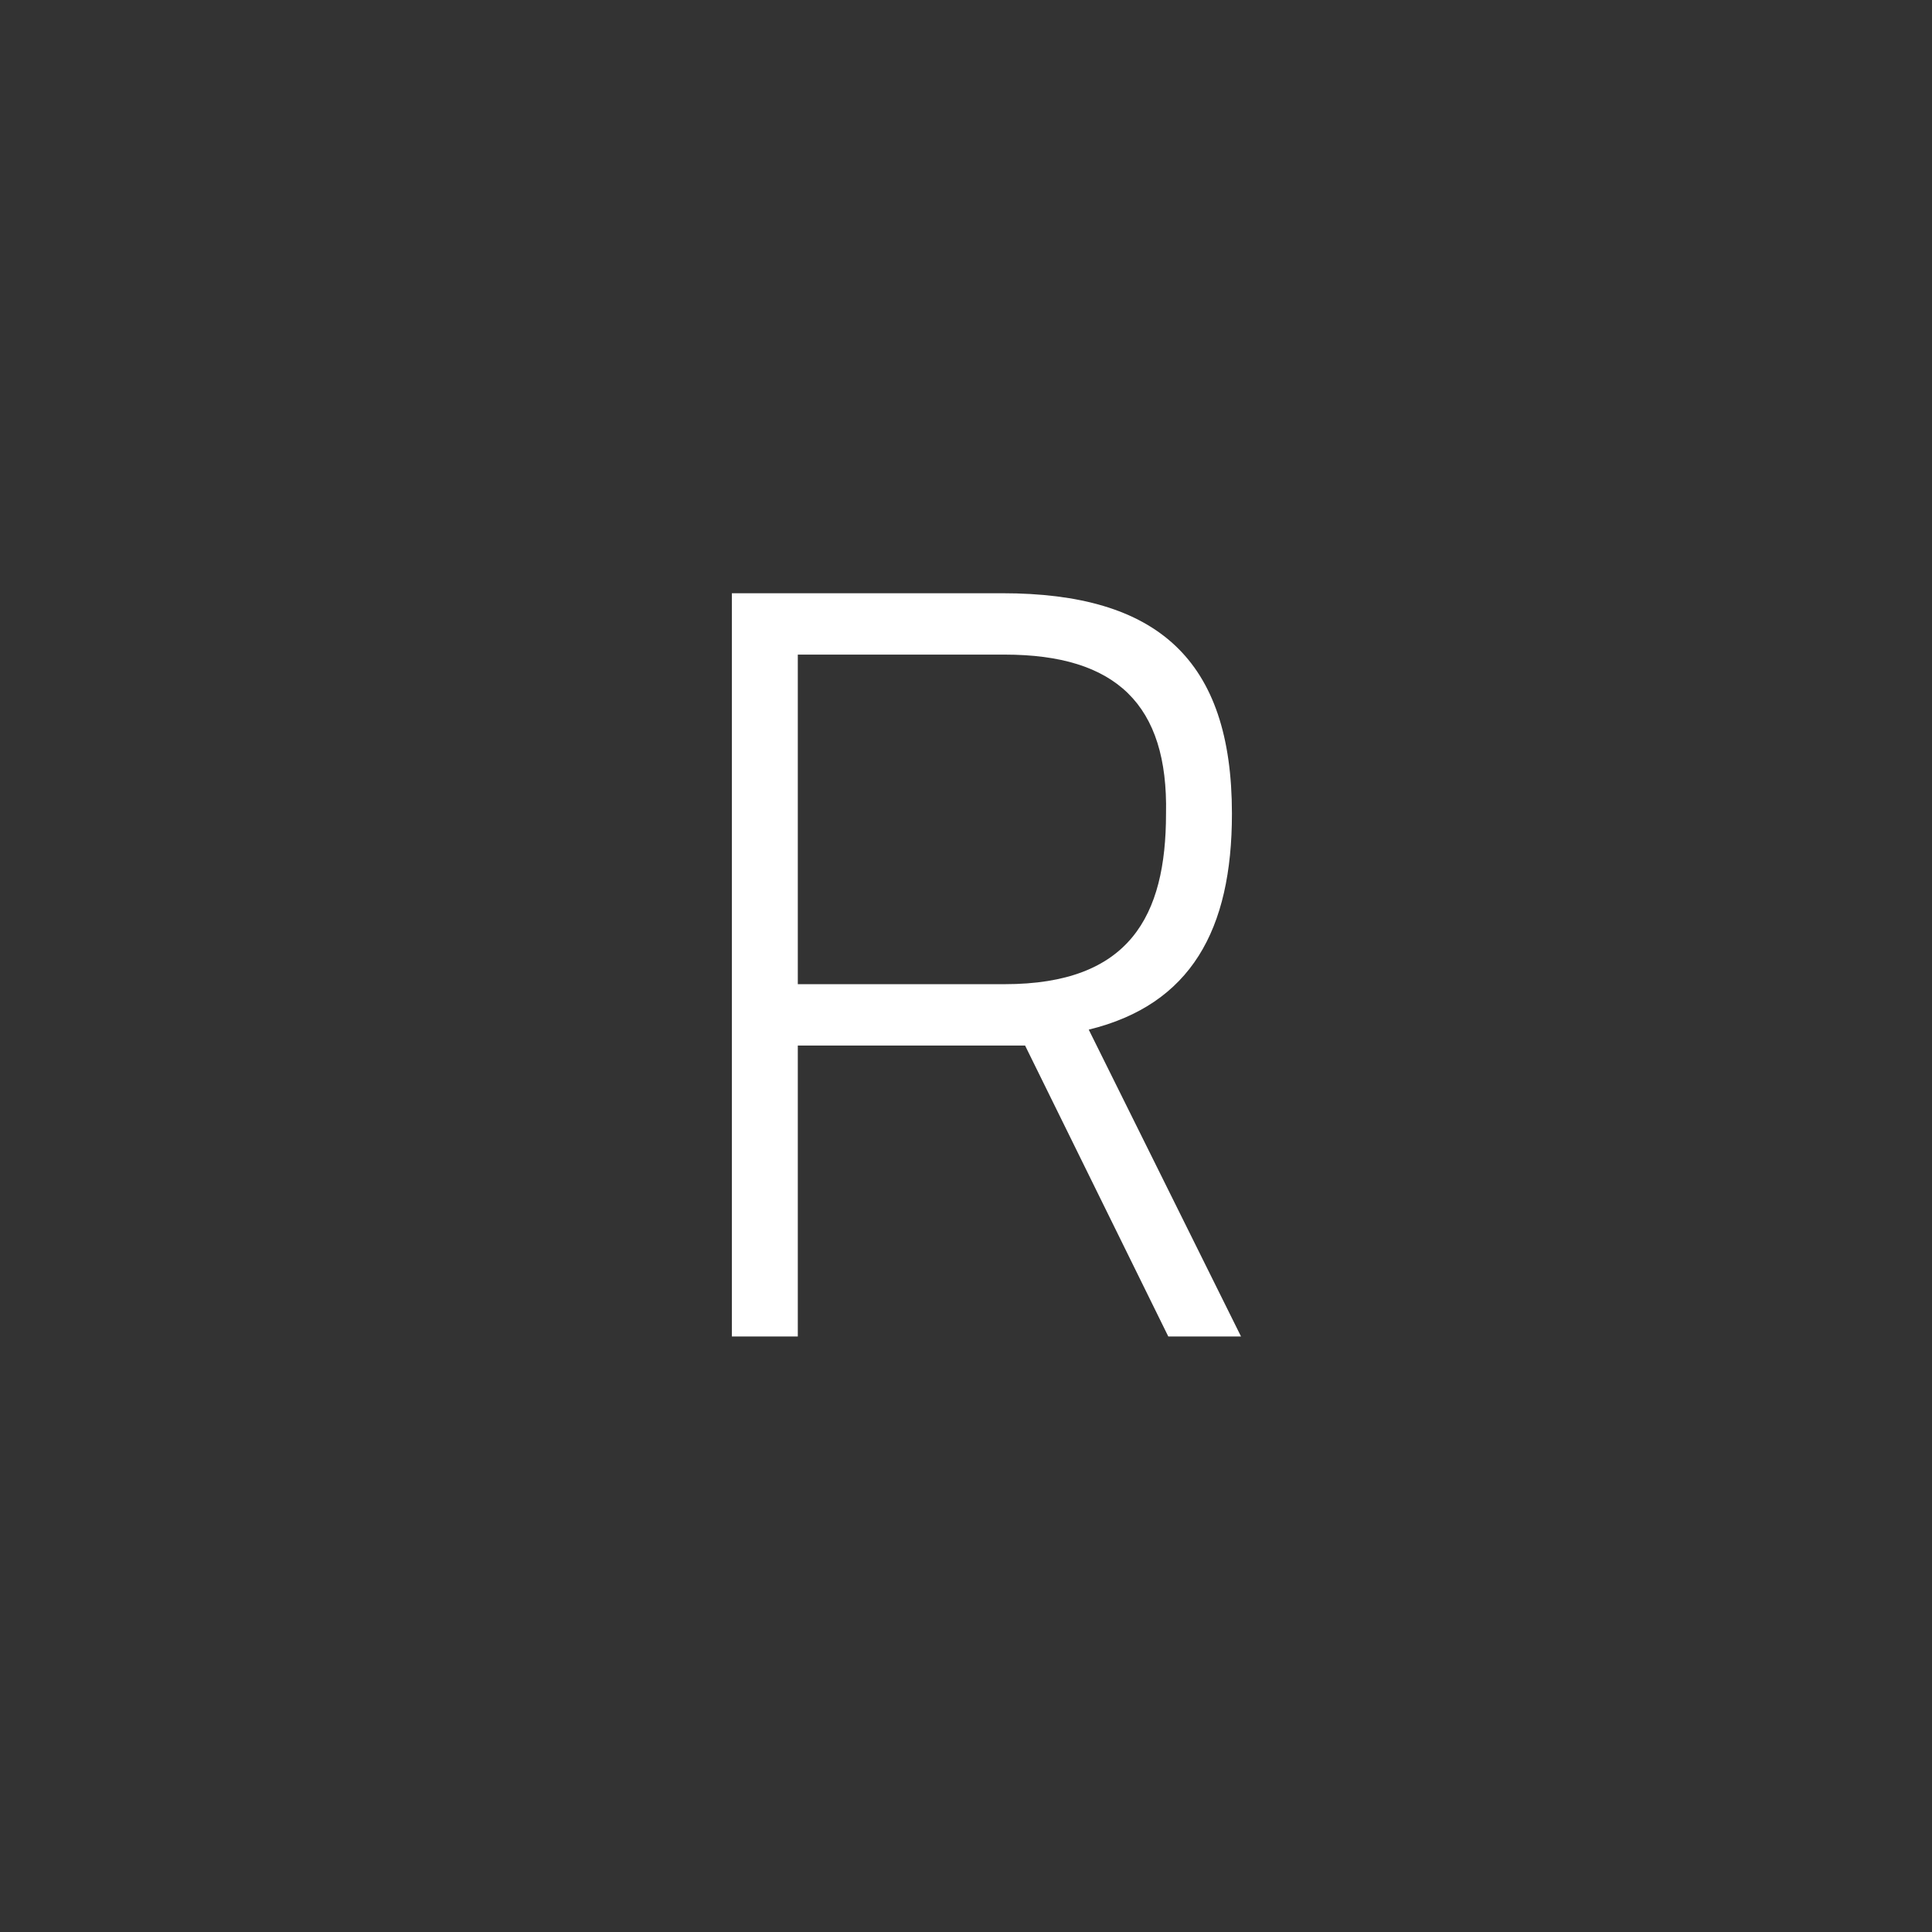<?xml version="1.0" encoding="utf-8"?>
<!-- Generator: Adobe Illustrator 21.0.2, SVG Export Plug-In . SVG Version: 6.00 Build 0)  -->
<!DOCTYPE svg PUBLIC "-//W3C//DTD SVG 1.1//EN" "http://www.w3.org/Graphics/SVG/1.1/DTD/svg11.dtd">
<svg version="1.1" id="Layer_1" xmlns="http://www.w3.org/2000/svg" xmlns:xlink="http://www.w3.org/1999/xlink" x="0px" y="0px"
	 viewBox="0 0 85 85" style="enable-background:new 0 0 85 85;" xml:space="preserve">
<rect x="0" y="0" width="85" height="85" fill="#333333" stroke="none"/>
<style type="text/css">
	.st0{fill:#FFFFFF;}
</style>
<g>
	<path class="st0" d="M45.1,46h-10v12.8h-2.9V26.1h11.9c6.8,0,10.1,2.9,10.1,9.7c0,5.1-1.8,8.4-6.3,9.5l6.7,13.5h-3.2L45.1,46z
		 M44.2,28.8h-9.1v14.5h9.1c5.5,0,7.1-3,7.1-7.5C51.4,31,49.1,28.8,44.2,28.8z"/>
</g>
</svg>
